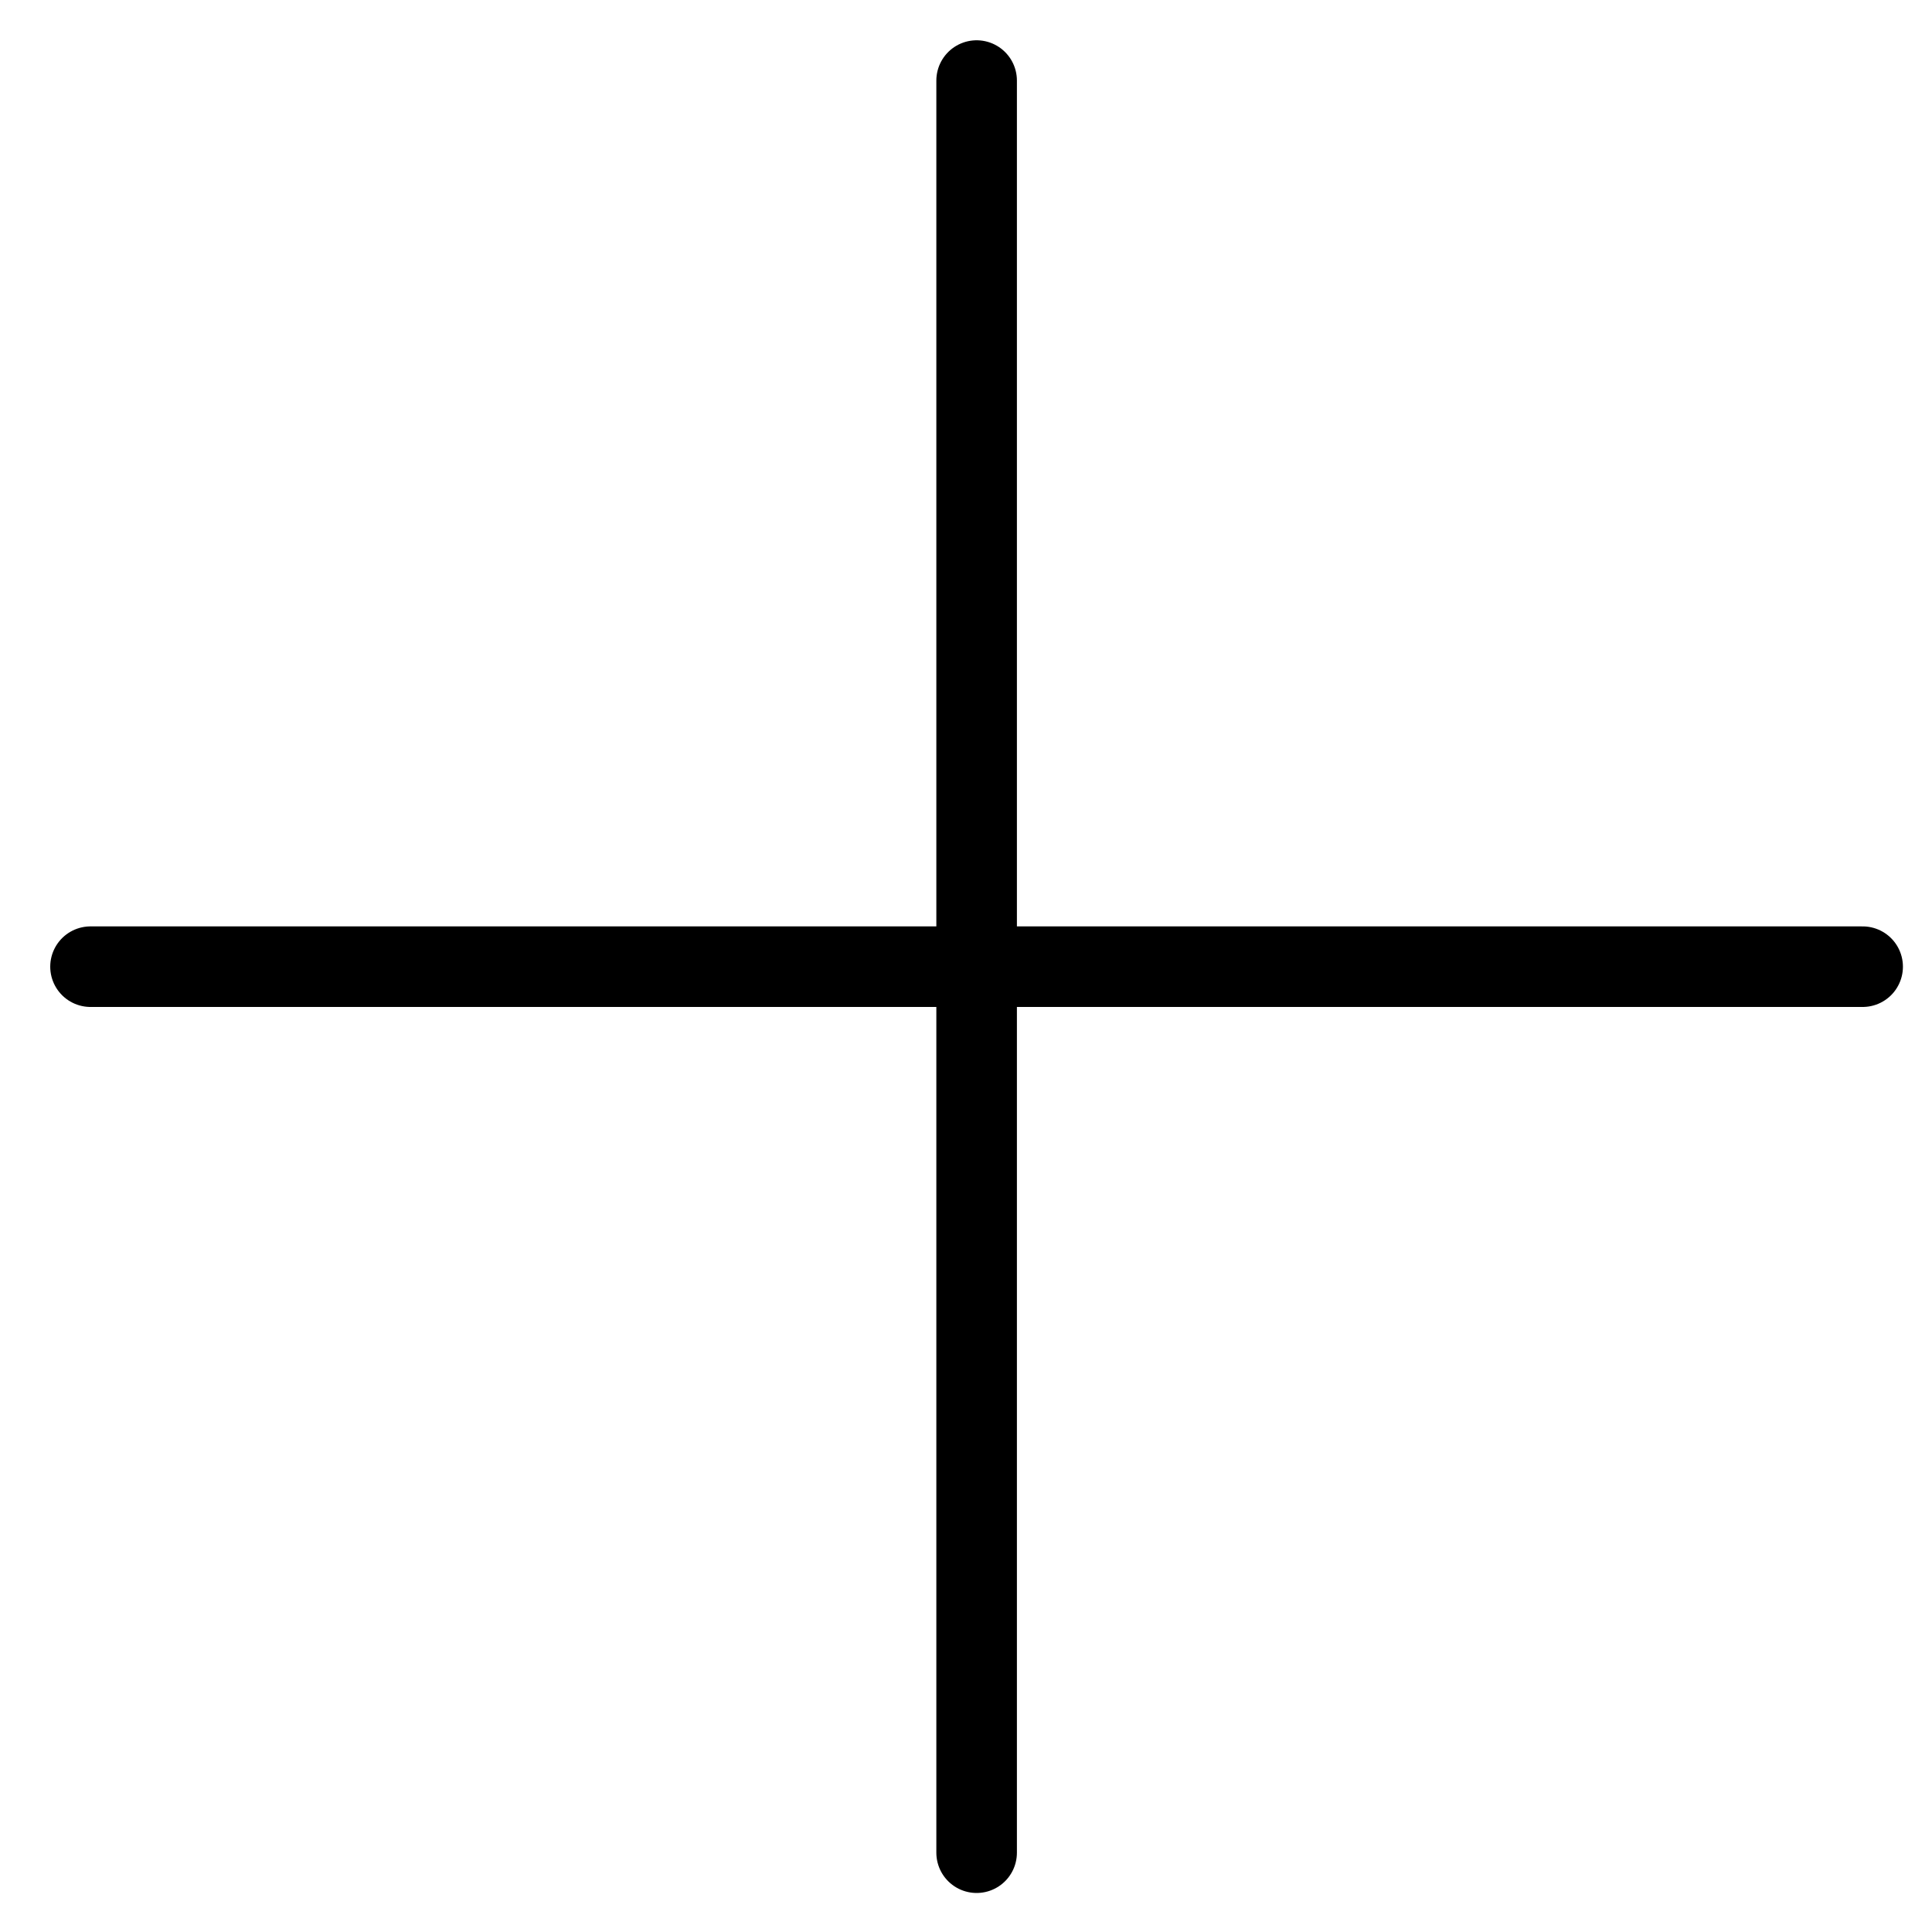 <?xml version="1.0" encoding="UTF-8"?> <svg xmlns="http://www.w3.org/2000/svg" width="20" height="20" viewBox="0 0 20 20" fill="none"><path d="M10.11 0.834V19.179" stroke="black" stroke-width="0.834" stroke-linecap="round"></path><path d="M0.937 10.007L19.282 10.007" stroke="black" stroke-width="0.834" stroke-linecap="round"></path></svg> 